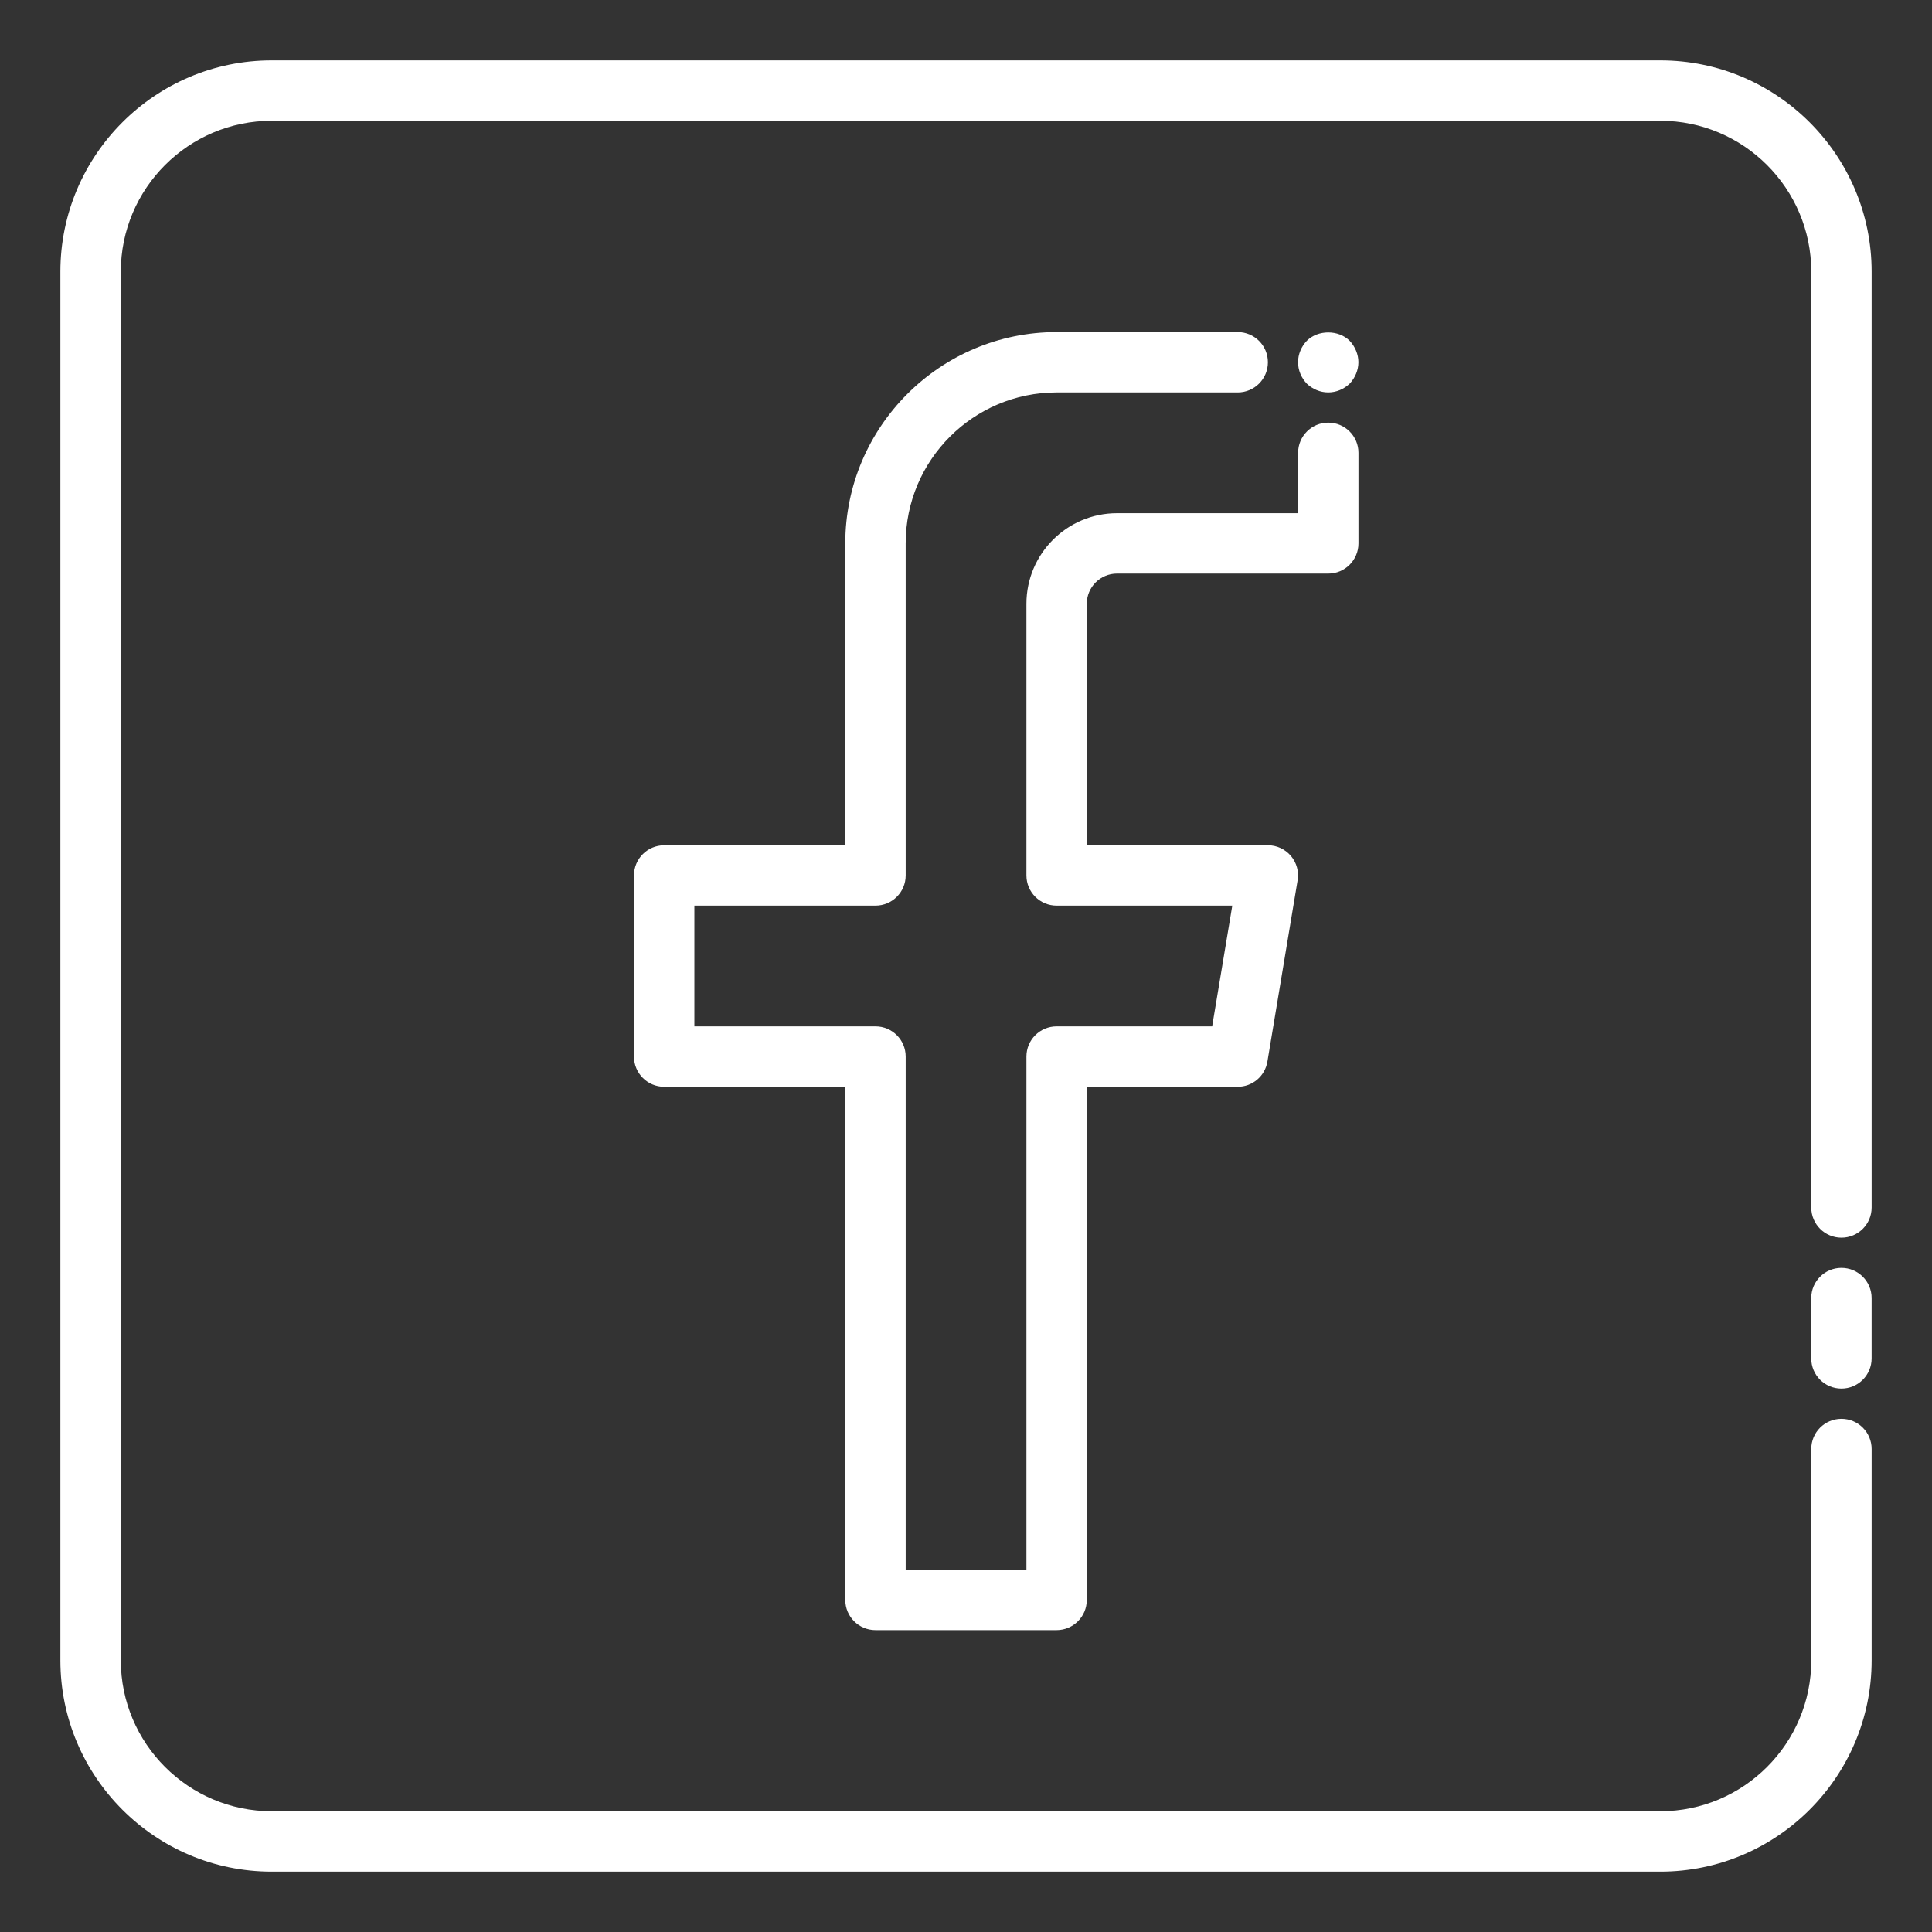 <?xml version="1.0" encoding="UTF-8"?>
<svg fill="#FFFFFF" width="100pt" height="100pt" version="1.1" viewBox="0 0 100 100" xmlns="http://www.w3.org/2000/svg">
 <rect x="0" y="0" width="100" height="100" fill="#333333" stroke="none"/>
 <path d="m56.25 31.25v12.5h9.375c0.461 0 0.895 0.203 1.191 0.551 0.297 0.352 0.426 0.812 0.348 1.266l-1.562 9.375c-0.125 0.758-0.773 1.309-1.539 1.309h-7.812v26.562c0 0.863-0.699 1.562-1.562 1.562h-9.375c-0.863 0-1.562-0.699-1.562-1.562v-26.562h-9.375c-0.863 0-1.562-0.699-1.562-1.562v-9.375c0-0.863 0.699-1.562 1.562-1.562h9.375v-15.625c0-6.031 4.906-10.938 10.938-10.938h9.375c0.863 0 1.562 0.699 1.562 1.562s-0.699 1.562-1.562 1.562h-9.375c-4.309 0-7.812 3.504-7.812 7.812v17.188c0 0.863-0.699 1.562-1.562 1.562h-9.375v6.25h9.375c0.863 0 1.562 0.699 1.562 1.562v26.562h6.25v-26.562c0-0.863 0.699-1.562 1.562-1.562h8.051l1.043-6.25h-9.094c-0.863 0-1.562-0.699-1.562-1.562v-14.062c0-2.586 2.102-4.688 4.688-4.688h9.375v-3.125c0-0.863 0.699-1.562 1.562-1.562s1.562 0.699 1.562 1.562v4.688c0 0.863-0.699 1.562-1.562 1.562h-10.938c-0.863 0-1.562 0.699-1.562 1.562zm29.688-28.125h-71.875c-6.031 0-10.938 4.906-10.938 10.938v71.875c0 6.031 4.906 10.938 10.938 10.938h71.875c6.031 0 10.938-4.906 10.938-10.938v-10.938c0-0.863-0.699-1.562-1.562-1.562s-1.562 0.699-1.562 1.562v10.938c0 4.309-3.504 7.812-7.812 7.812h-71.875c-4.309 0-7.812-3.504-7.812-7.812v-71.875c0-4.309 3.504-7.812 7.812-7.812h71.875c4.309 0 7.812 3.504 7.812 7.812v48.438c0 0.863 0.699 1.562 1.562 1.562s1.562-0.699 1.562-1.562v-48.438c0-6.031-4.906-10.938-10.938-10.938zm-16.078 14.516c-0.578-0.578-1.641-0.578-2.219 0-0.281 0.297-0.453 0.688-0.453 1.109s0.172 0.812 0.453 1.109c0.297 0.281 0.688 0.453 1.109 0.453s0.812-0.172 1.109-0.453c0.281-0.297 0.453-0.703 0.453-1.109s-0.172-0.812-0.453-1.109zm25.453 47.984c-0.863 0-1.562 0.699-1.562 1.562v3.125c0 0.863 0.699 1.562 1.562 1.562s1.562-0.699 1.562-1.562v-3.125c0-0.863-0.699-1.562-1.562-1.562z"/>
</svg>
